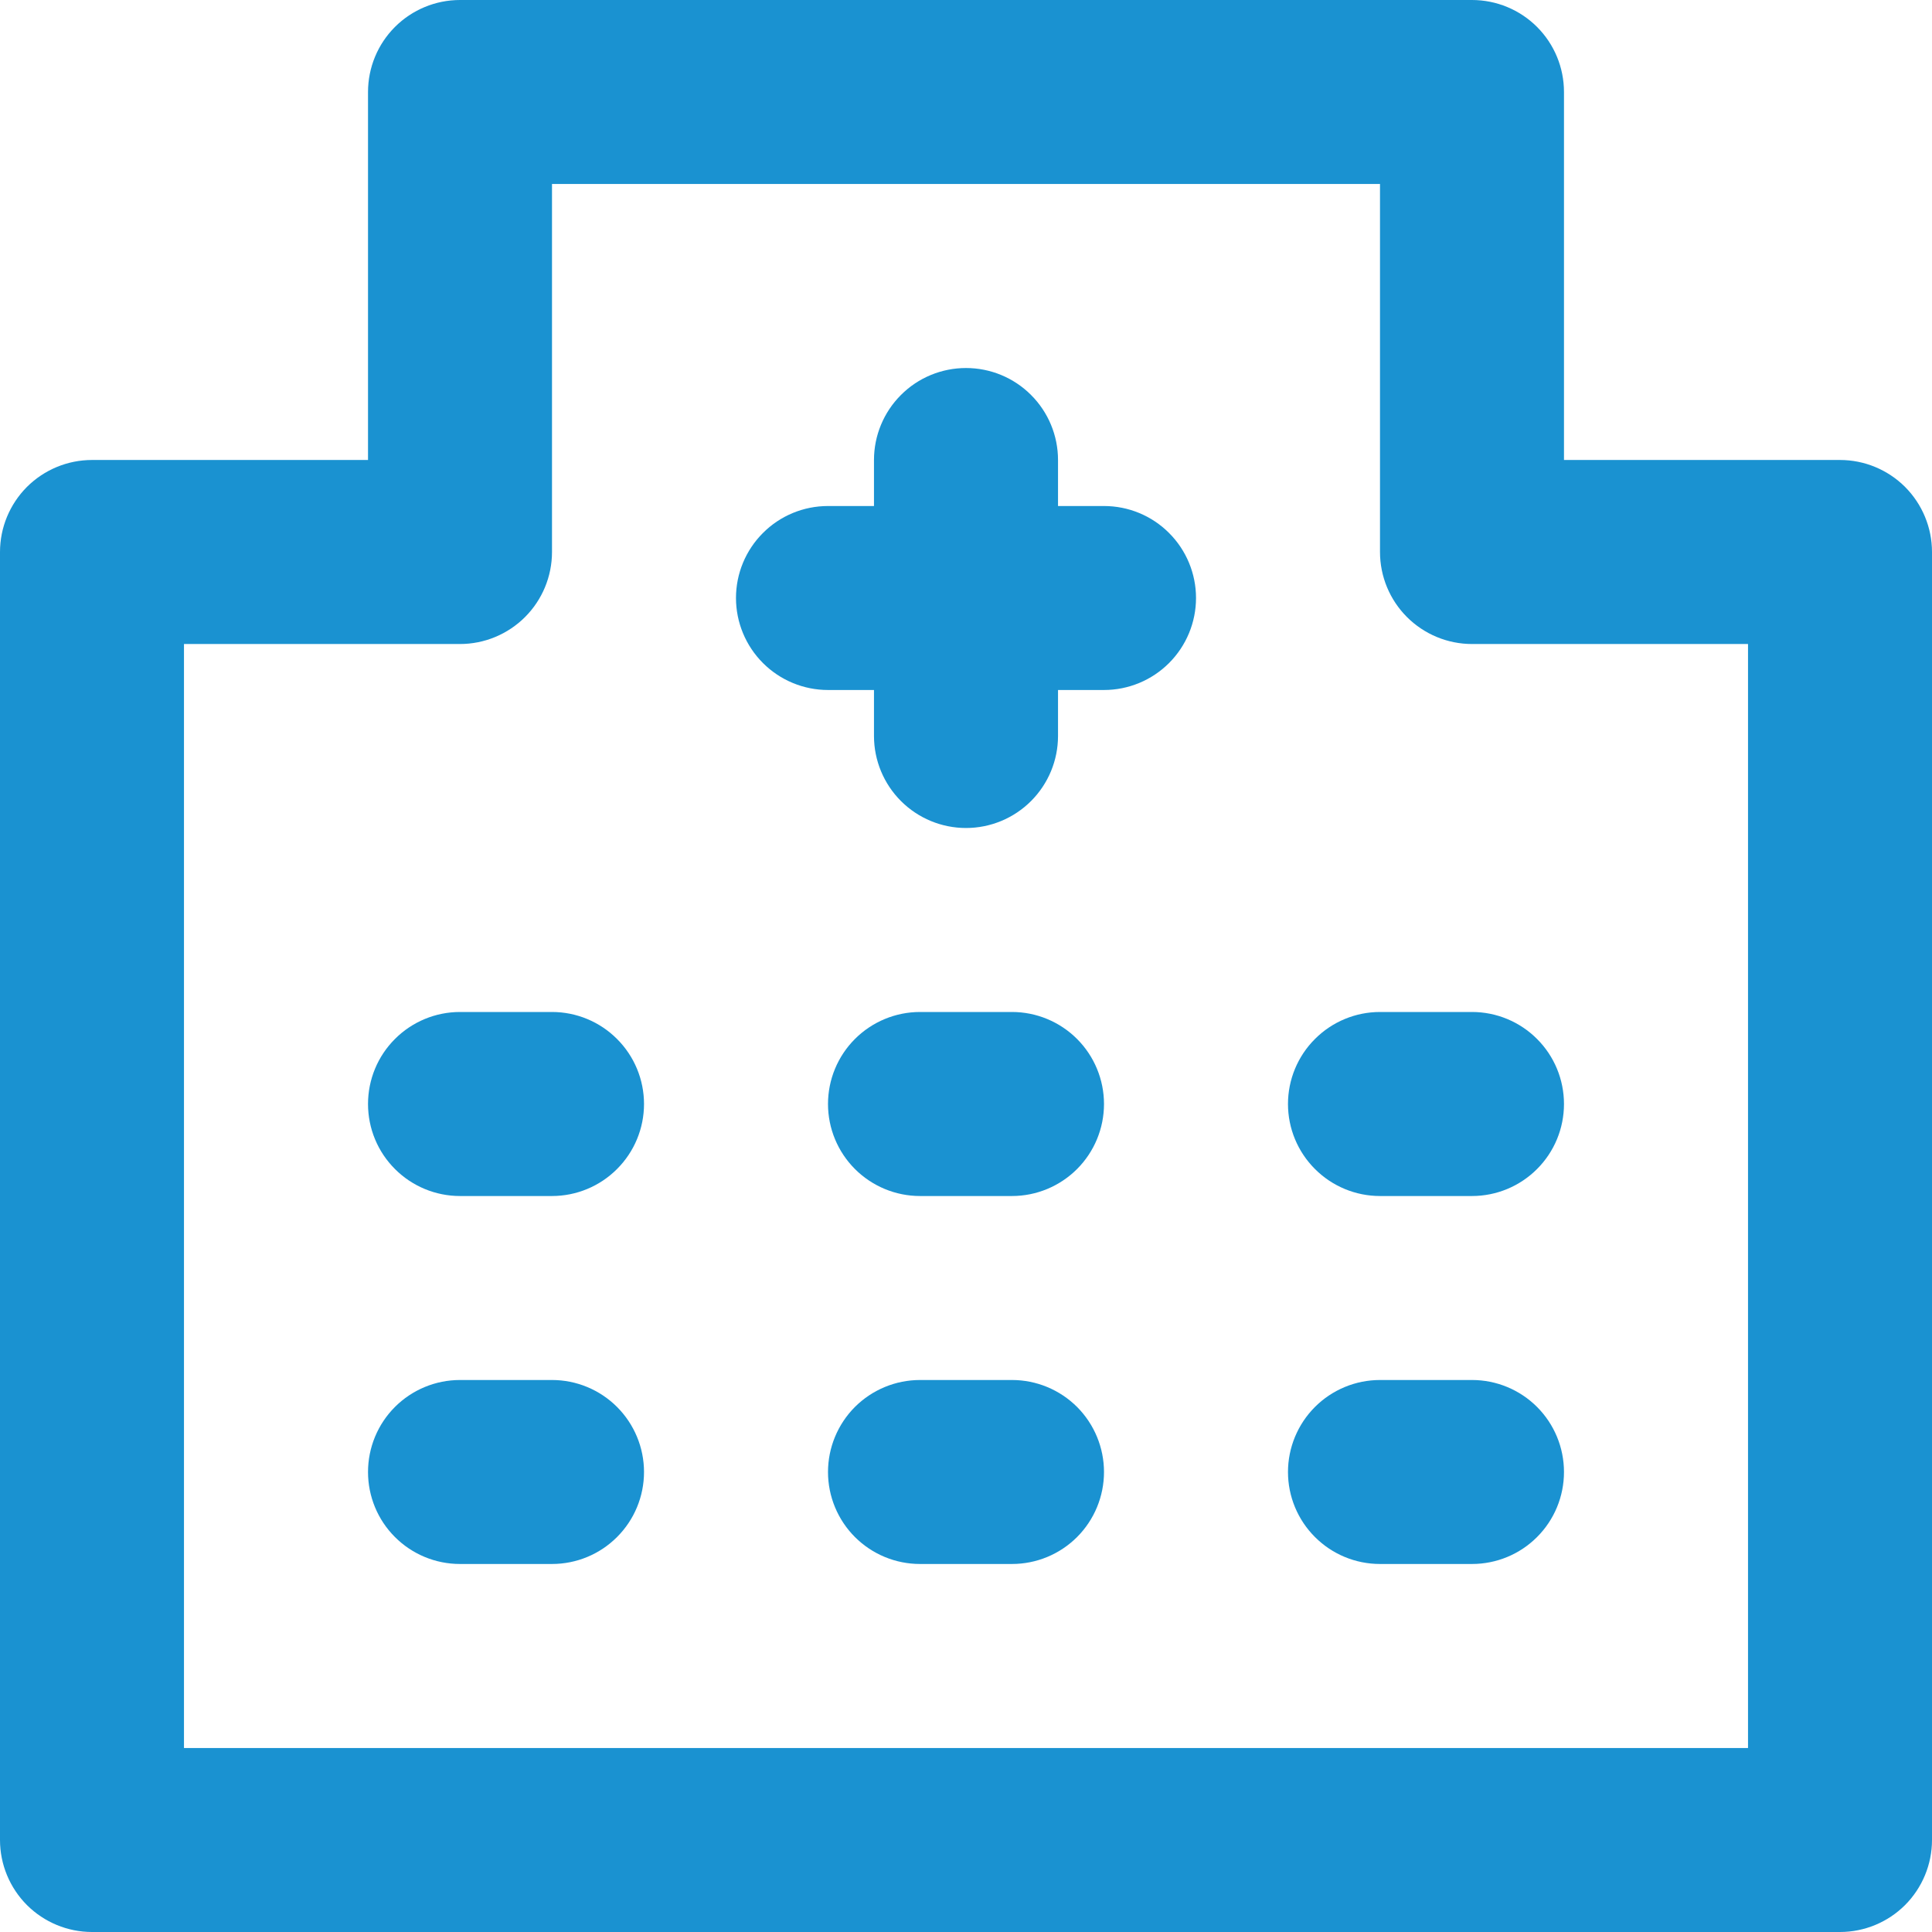 <svg fill="none" xmlns="http://www.w3.org/2000/svg" viewBox="0.5 0.5 35 35"> <path d="M18.833 25.5H17.167C16.725 25.5 16.301 25.676 15.988 25.988C15.676 26.301 15.5 26.725 15.5 27.167C15.5 27.609 15.676 28.033 15.988 28.345C16.301 28.658 16.725 28.833 17.167 28.833H18.833C19.275 28.833 19.699 28.658 20.012 28.345C20.324 28.033 20.5 27.609 20.5 27.167C20.5 26.725 20.324 26.301 20.012 25.988C19.699 25.676 19.275 25.5 18.833 25.5ZM18.833 18.833H17.167C16.725 18.833 16.301 19.009 15.988 19.322C15.676 19.634 15.5 20.058 15.5 20.5C15.5 20.942 15.676 21.366 15.988 21.678C16.301 21.991 16.725 22.167 17.167 22.167H18.833C19.275 22.167 19.699 21.991 20.012 21.678C20.324 21.366 20.5 20.942 20.5 20.5C20.5 20.058 20.324 19.634 20.012 19.322C19.699 19.009 19.275 18.833 18.833 18.833ZM10.5 25.5H8.833C8.391 25.5 7.967 25.676 7.655 25.988C7.342 26.301 7.167 26.725 7.167 27.167C7.167 27.609 7.342 28.033 7.655 28.345C7.967 28.658 8.391 28.833 8.833 28.833H10.5C10.942 28.833 11.366 28.658 11.678 28.345C11.991 28.033 12.167 27.609 12.167 27.167C12.167 26.725 11.991 26.301 11.678 25.988C11.366 25.676 10.942 25.5 10.5 25.5ZM10.5 18.833H8.833C8.391 18.833 7.967 19.009 7.655 19.322C7.342 19.634 7.167 20.058 7.167 20.5C7.167 20.942 7.342 21.366 7.655 21.678C7.967 21.991 8.391 22.167 8.833 22.167H10.5C10.942 22.167 11.366 21.991 11.678 21.678C11.991 21.366 12.167 20.942 12.167 20.5C12.167 20.058 11.991 19.634 11.678 19.322C11.366 19.009 10.942 18.833 10.5 18.833ZM33.833 8.833H28.833V2.167C28.833 1.725 28.658 1.301 28.345 0.988C28.033 0.676 27.609 0.5 27.167 0.5H8.833C8.391 0.5 7.967 0.676 7.655 0.988C7.342 1.301 7.167 1.725 7.167 2.167V8.833H2.167C1.725 8.833 1.301 9.009 0.988 9.321C0.676 9.634 0.5 10.058 0.5 10.5V33.833C0.5 34.275 0.676 34.699 0.988 35.012C1.301 35.324 1.725 35.5 2.167 35.5H33.833C34.275 35.5 34.699 35.324 35.012 35.012C35.324 34.699 35.5 34.275 35.5 33.833V10.5C35.5 10.058 35.324 9.634 35.012 9.321C34.699 9.009 34.275 8.833 33.833 8.833ZM32.167 32.167H3.833V12.167H8.833C9.275 12.167 9.699 11.991 10.012 11.678C10.324 11.366 10.5 10.942 10.5 10.5V3.833H25.5V10.5C25.5 10.942 25.676 11.366 25.988 11.678C26.301 11.991 26.725 12.167 27.167 12.167H32.167V32.167ZM25.5 18.833C25.058 18.833 24.634 19.009 24.322 19.322C24.009 19.634 23.833 20.058 23.833 20.5C23.833 20.942 24.009 21.366 24.322 21.678C24.634 21.991 25.058 22.167 25.5 22.167H27.167C27.609 22.167 28.033 21.991 28.345 21.678C28.658 21.366 28.833 20.942 28.833 20.5C28.833 20.058 28.658 19.634 28.345 19.322C28.033 19.009 27.609 18.833 27.167 18.833H25.5ZM20.5 9.667H19.667V8.833C19.667 8.391 19.491 7.967 19.178 7.655C18.866 7.342 18.442 7.167 18 7.167C17.558 7.167 17.134 7.342 16.822 7.655C16.509 7.967 16.333 8.391 16.333 8.833V9.667H15.5C15.058 9.667 14.634 9.842 14.322 10.155C14.009 10.467 13.833 10.891 13.833 11.333C13.833 11.775 14.009 12.199 14.322 12.512C14.634 12.824 15.058 13 15.5 13H16.333V13.833C16.333 14.275 16.509 14.699 16.822 15.012C17.134 15.324 17.558 15.5 18 15.5C18.442 15.5 18.866 15.324 19.178 15.012C19.491 14.699 19.667 14.275 19.667 13.833V13H20.5C20.942 13 21.366 12.824 21.678 12.512C21.991 12.199 22.167 11.775 22.167 11.333C22.167 10.891 21.991 10.467 21.678 10.155C21.366 9.842 20.942 9.667 20.5 9.667ZM27.167 25.5H25.5C25.058 25.5 24.634 25.676 24.322 25.988C24.009 26.301 23.833 26.725 23.833 27.167C23.833 27.609 24.009 28.033 24.322 28.345C24.634 28.658 25.058 28.833 25.5 28.833H27.167C27.609 28.833 28.033 28.658 28.345 28.345C28.658 28.033 28.833 27.609 28.833 27.167C28.833 26.725 28.658 26.301 28.345 25.988C28.033 25.676 27.609 25.5 27.167 25.5Z" fill="#1A92D1"></path> </svg>
